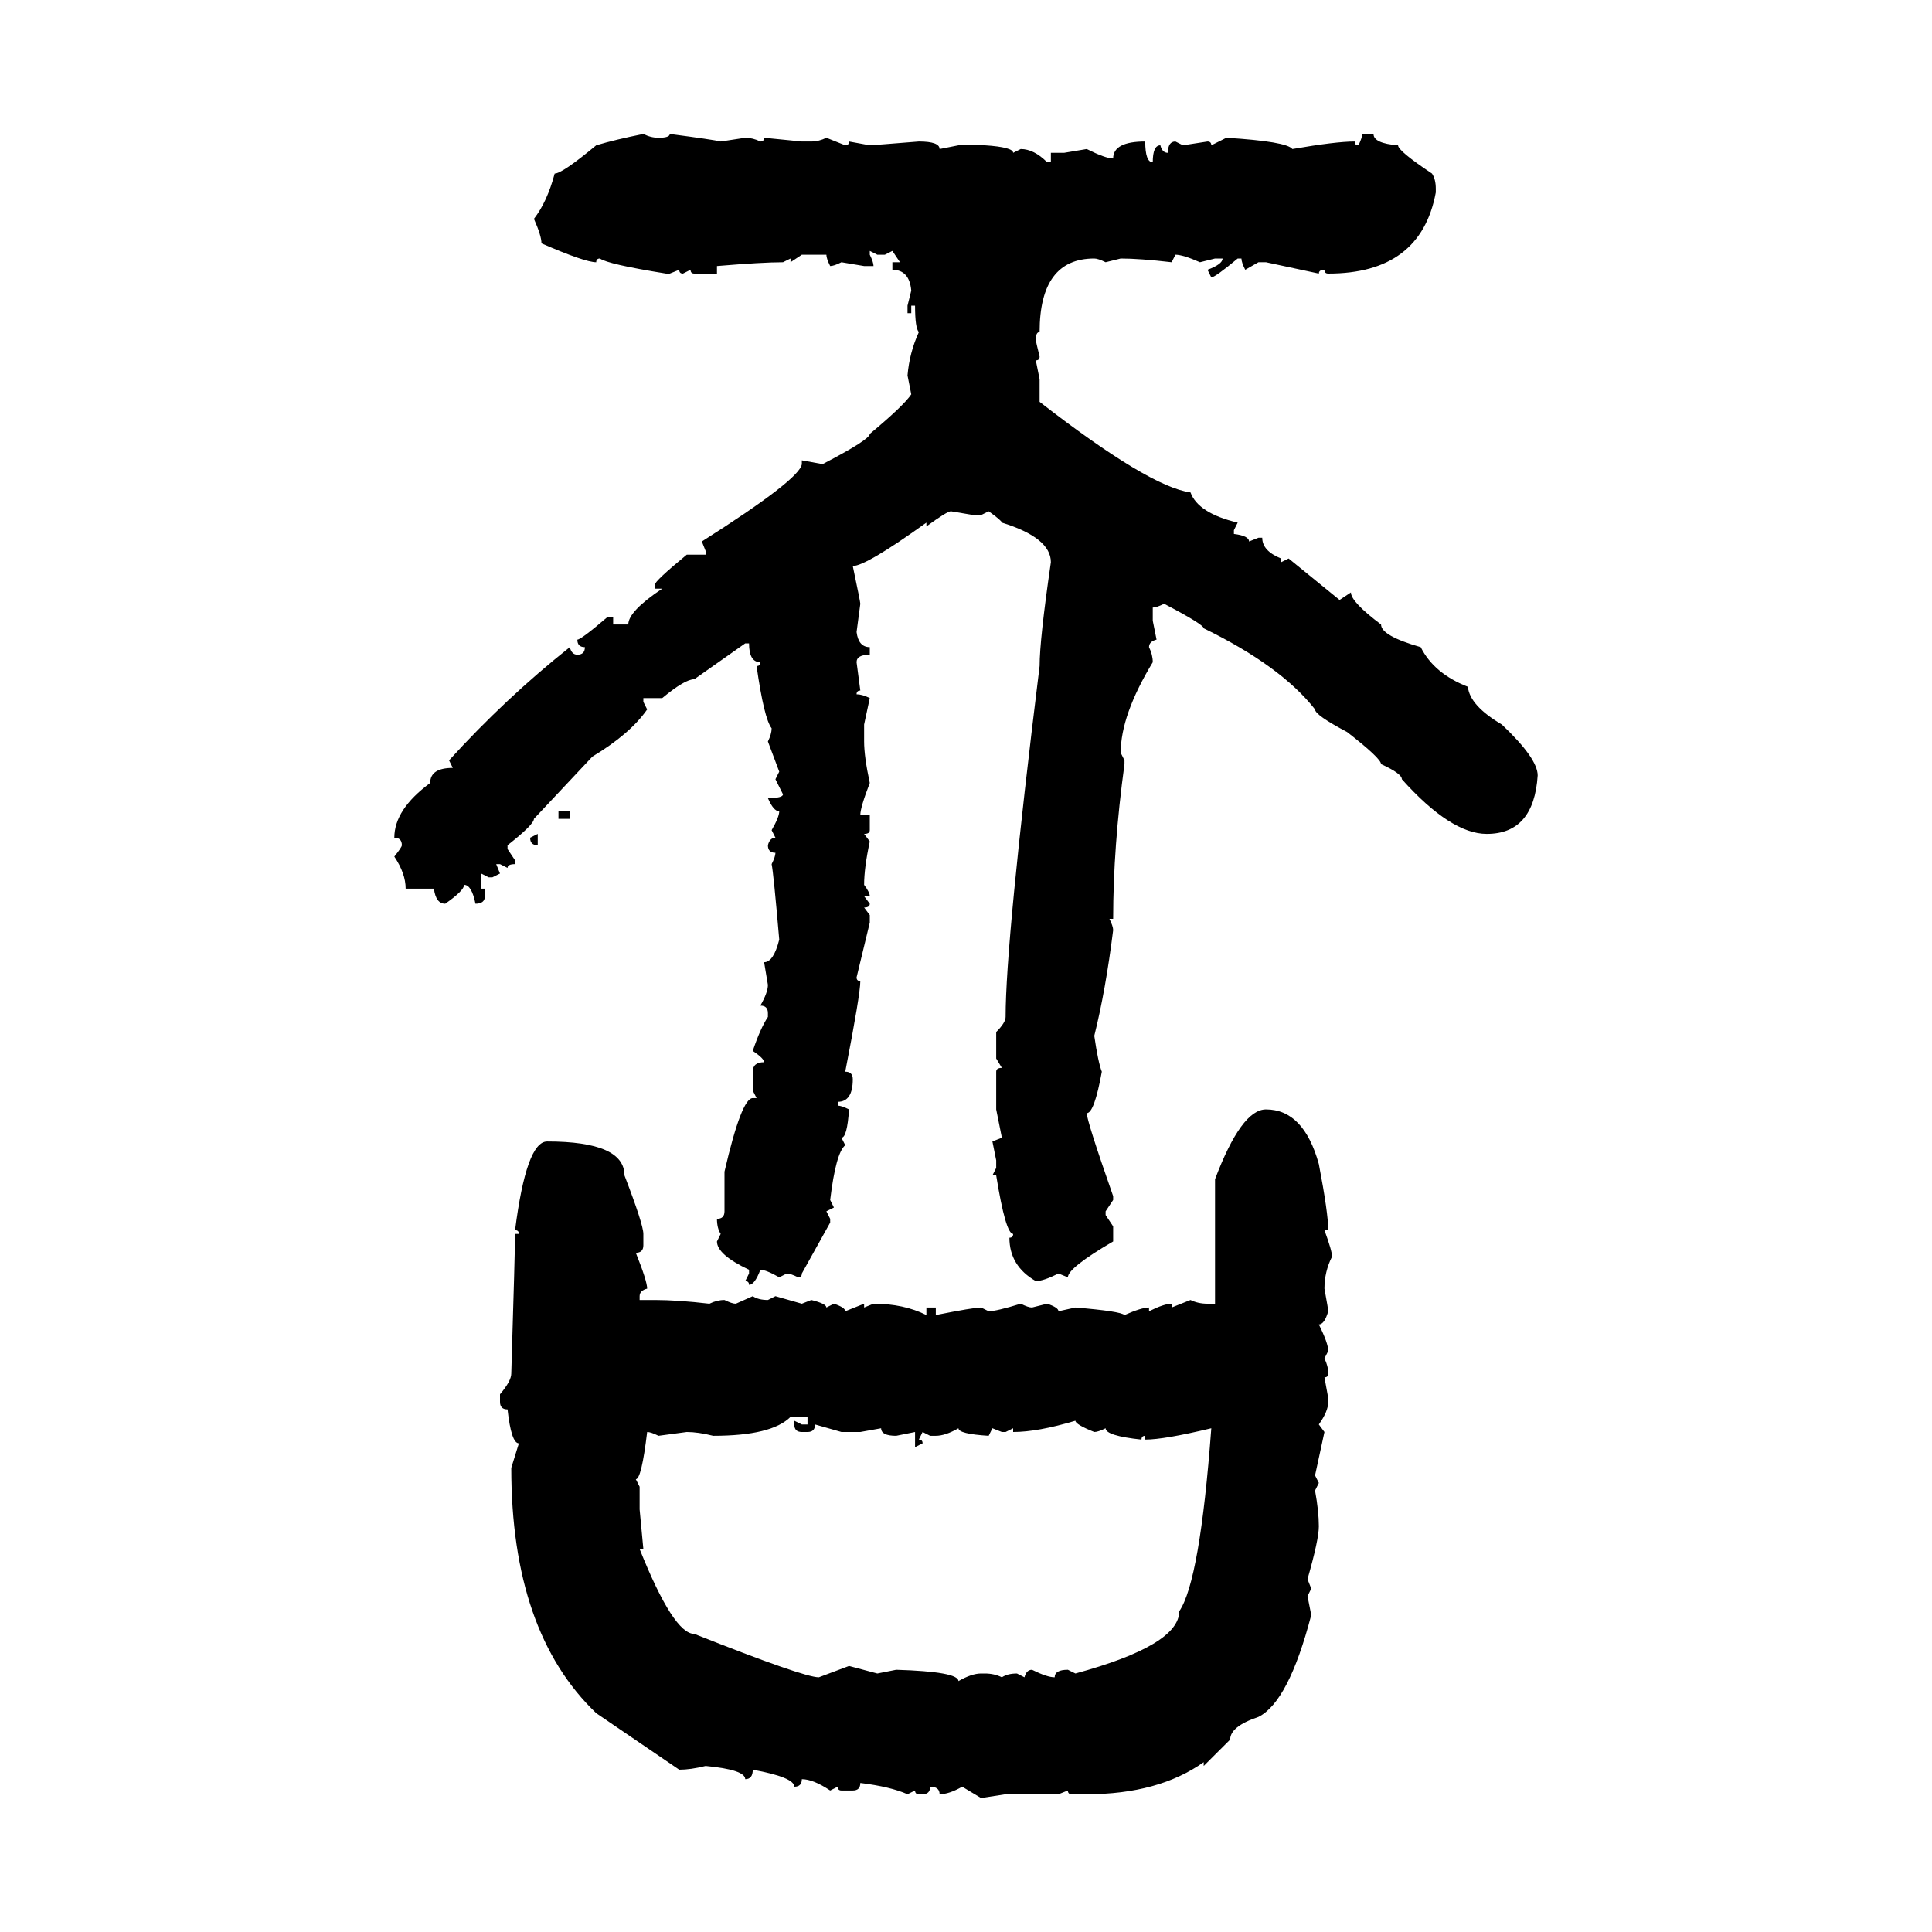 <svg xmlns="http://www.w3.org/2000/svg" xmlns:xlink="http://www.w3.org/1999/xlink" width="300" height="300"><path d="M99.90 20.80L99.90 20.80Q101.07 21.39 102.25 21.39L102.25 21.39Q104.00 21.39 104.00 20.80L104.00 20.80Q110.74 21.68 111.91 21.97L111.91 21.97L115.72 21.39Q116.89 21.39 118.07 21.97L118.07 21.97Q118.65 21.97 118.65 21.39L118.65 21.39L124.51 21.97L125.98 21.97Q127.15 21.97 128.32 21.39L128.32 21.39L131.25 22.56Q131.84 22.56 131.84 21.97L131.84 21.97L135.06 22.56Q135.35 22.56 142.68 21.97L142.68 21.97Q145.90 21.97 145.90 23.14L145.90 23.14L148.83 22.56L152.93 22.56Q157.32 22.85 157.32 23.73L157.32 23.73L158.50 23.14Q160.55 23.14 162.60 25.20L162.60 25.20L163.18 25.20L163.18 23.73L165.23 23.73L168.75 23.14Q171.68 24.61 172.85 24.61L172.85 24.61Q172.85 21.97 177.83 21.97L177.83 21.97Q177.83 25.20 179.00 25.20L179.00 25.20Q179.00 22.56 180.18 22.56L180.18 22.56Q180.47 23.73 181.35 23.73L181.35 23.73Q181.35 21.97 182.52 21.97L182.52 21.97L183.69 22.56L187.50 21.97Q188.09 21.97 188.09 22.56L188.09 22.56L190.43 21.39Q199.80 21.97 200.68 23.14L200.68 23.14Q207.42 21.97 210.35 21.97L210.35 21.97Q210.35 22.56 210.94 22.56L210.94 22.56Q211.52 21.39 211.52 20.80L211.52 20.80L213.28 20.80Q213.28 22.27 217.09 22.56L217.09 22.56Q217.09 23.44 222.36 26.95L222.36 26.95Q222.95 27.83 222.95 29.30L222.95 29.30L222.95 29.88Q220.61 42.48 206.25 42.48L206.25 42.48Q205.66 42.48 205.66 41.89L205.66 41.89Q204.79 41.89 204.79 42.48L204.79 42.48L196.58 40.72L195.41 40.72L193.36 41.89Q192.77 40.72 192.77 40.14L192.77 40.14L192.19 40.14Q188.67 43.07 188.09 43.07L188.09 43.07L187.50 41.89Q189.84 41.02 189.84 40.14L189.84 40.14L188.67 40.14L186.33 40.72Q183.69 39.55 182.52 39.55L182.52 39.55L181.93 40.72Q176.95 40.14 174.02 40.14L174.02 40.14L171.68 40.72Q170.51 40.14 169.92 40.14L169.92 40.14Q161.43 40.14 161.43 51.56L161.43 51.56Q160.84 51.56 160.84 52.73L160.84 52.73Q160.84 53.03 161.43 55.37L161.43 55.37Q161.43 55.96 160.84 55.96L160.84 55.96L161.43 58.89L161.43 62.40Q178.42 75.59 184.86 76.46L184.86 76.46Q186.04 79.69 192.19 81.15L192.19 81.15L191.60 82.32L191.60 82.91Q193.95 83.20 193.95 84.08L193.95 84.08L195.41 83.50L196.00 83.50Q196.00 85.55 198.93 86.72L198.93 86.72L198.93 87.30L200.10 86.72L208.01 93.16L209.77 91.99Q209.77 93.46 214.45 96.97L214.45 96.97Q214.45 98.73 220.61 100.49L220.61 100.49Q222.66 104.59 227.93 106.64L227.93 106.64Q228.22 109.57 233.20 112.50L233.20 112.50Q238.77 117.77 238.77 120.41L238.77 120.41Q238.18 129.49 230.86 129.49L230.86 129.49Q225.29 129.49 217.68 121.00L217.68 121.00Q217.68 120.12 214.45 118.65L214.45 118.65Q214.45 117.77 209.18 113.67L209.18 113.67Q204.20 111.04 204.20 110.16L204.20 110.16Q198.93 103.42 186.91 97.56L186.91 97.56Q186.91 96.97 180.76 93.75L180.76 93.75Q179.59 94.34 179.00 94.34L179.00 94.34L179.00 96.39L179.59 99.32Q178.42 99.61 178.42 100.49L178.42 100.49Q179.00 101.66 179.00 102.83L179.00 102.83Q174.02 111.04 174.02 116.89L174.02 116.89L174.61 118.07L174.61 118.65Q172.85 131.54 172.85 142.68L172.85 142.68L172.27 142.68Q172.85 143.85 172.85 144.43L172.85 144.43Q171.68 153.81 169.92 160.84L169.92 160.84Q170.51 164.94 171.09 166.41L171.09 166.41Q169.92 172.85 168.75 172.85L168.75 172.85Q168.75 174.02 172.85 185.74L172.85 185.74L172.85 186.33L171.68 188.09L171.68 188.67L172.85 190.43L172.85 192.77Q165.82 196.88 165.82 198.34L165.82 198.34L164.36 197.75Q162.01 198.93 160.84 198.93L160.84 198.93Q156.74 196.58 156.74 192.19L156.74 192.19Q157.32 192.19 157.32 191.60L157.32 191.60Q156.15 191.60 154.69 182.52L154.69 182.52L154.10 182.52L154.69 181.35L154.69 180.18L154.10 177.25L155.57 176.66L154.69 172.27L154.69 166.41Q154.69 165.82 155.57 165.82L155.57 165.82L154.69 164.36L154.69 160.25Q156.15 158.79 156.15 157.91L156.15 157.91Q156.15 146.19 161.43 103.42L161.43 103.42Q161.43 99.32 163.18 87.30L163.18 87.30Q163.18 83.50 155.57 81.15L155.57 81.15Q155.57 80.86 153.52 79.39L153.52 79.39L152.34 79.98L151.17 79.98L147.66 79.39Q147.07 79.39 143.85 81.74L143.85 81.74L143.85 81.15Q134.47 87.89 132.42 87.89L132.42 87.89Q133.59 93.46 133.59 93.75L133.59 93.75L133.01 98.14Q133.30 100.49 135.06 100.49L135.06 100.49L135.06 101.66Q133.01 101.66 133.01 102.83L133.01 102.83L133.59 107.23Q133.01 107.23 133.01 107.81L133.01 107.81Q133.89 107.81 135.06 108.40L135.06 108.40L134.18 112.50L134.18 115.14Q134.18 117.48 135.06 121.58L135.06 121.58Q133.59 125.39 133.59 126.56L133.59 126.56L135.06 126.56L135.06 128.91Q135.06 129.49 134.18 129.49L134.18 129.49L135.06 130.66Q134.18 134.77 134.18 137.40L134.18 137.40Q135.06 138.57 135.06 139.16L135.06 139.16L134.18 139.16L135.06 140.33Q135.06 140.92 134.18 140.92L134.18 140.92L135.06 142.09L135.06 143.26L133.01 151.76Q133.01 152.34 133.59 152.34L133.59 152.34Q133.59 154.39 131.25 166.41L131.25 166.41Q132.42 166.41 132.42 167.58L132.42 167.58Q132.42 171.09 130.08 171.09L130.08 171.09L130.08 171.68Q130.66 171.68 131.84 172.27L131.84 172.27Q131.54 176.66 130.66 176.66L130.66 176.66L131.25 177.83Q129.79 179.00 128.91 186.33L128.91 186.33L129.49 187.50L128.32 188.09L128.91 189.26L128.91 189.84L124.51 197.75Q124.51 198.34 123.93 198.34L123.93 198.34Q122.75 197.75 122.17 197.75L122.17 197.75L121.00 198.34Q118.95 197.17 118.07 197.17L118.07 197.17Q117.19 199.51 116.31 199.51L116.31 199.51Q116.31 198.93 115.72 198.93L115.72 198.93L116.31 197.75L116.31 197.17Q111.33 194.82 111.33 192.77L111.33 192.77L111.91 191.60Q111.33 190.72 111.33 189.26L111.33 189.26Q112.50 189.26 112.50 188.09L112.50 188.09L112.50 181.93Q115.14 170.51 116.89 170.51L116.89 170.51L117.48 170.51L116.89 169.34L116.89 166.41Q116.89 164.94 118.65 164.94L118.65 164.94Q118.65 164.36 116.89 163.18L116.89 163.18Q118.07 159.67 119.24 157.91L119.24 157.91L119.24 157.32Q119.24 156.15 118.07 156.15L118.07 156.15Q119.24 154.10 119.24 152.93L119.24 152.93L118.65 149.41Q120.12 149.41 121.00 145.90L121.00 145.90Q120.12 135.64 119.82 134.18L119.82 134.18Q120.41 133.01 120.41 132.42L120.41 132.42Q119.24 132.42 119.24 131.25L119.24 131.25Q119.53 130.08 120.41 130.08L120.41 130.08L119.82 128.91Q121.00 126.86 121.00 125.98L121.00 125.98Q120.12 125.98 119.24 123.93L119.24 123.93Q121.58 123.93 121.58 123.34L121.58 123.34L120.41 121.00L121.00 119.82L119.24 115.14Q119.82 113.96 119.82 113.09L119.82 113.09Q118.65 111.62 117.48 103.42L117.48 103.42Q118.07 103.42 118.07 102.83L118.07 102.83Q116.31 102.83 116.31 99.90L116.31 99.90L115.72 99.90L107.81 105.47Q106.35 105.47 102.83 108.40L102.83 108.40L99.90 108.40L99.90 108.98L100.49 110.16Q97.85 113.96 91.99 117.48L91.99 117.48L82.91 127.15Q82.91 128.03 78.81 131.25L78.81 131.25L78.81 131.84L79.98 133.59L79.98 134.18Q78.81 134.18 78.81 134.77L78.81 134.77L77.64 134.18L77.05 134.18L77.64 135.64L76.46 136.23L75.88 136.23L74.71 135.64L74.71 137.99L75.29 137.99L75.29 139.16Q75.29 140.33 73.83 140.33L73.83 140.33Q73.24 137.40 72.07 137.40L72.07 137.40Q72.07 138.28 69.14 140.33L69.14 140.33Q67.68 140.33 67.38 137.99L67.38 137.99L62.99 137.99Q62.99 135.64 61.23 133.01L61.23 133.01Q62.40 131.54 62.40 131.25L62.40 131.25Q62.40 130.08 61.23 130.08L61.23 130.08Q61.23 125.68 66.80 121.58L66.80 121.58Q66.80 119.24 70.31 119.24L70.31 119.24L69.73 118.07Q78.52 108.40 88.48 100.49L88.48 100.49Q88.77 101.66 89.65 101.66L89.65 101.66Q90.82 101.66 90.82 100.49L90.82 100.49Q89.65 100.49 89.65 99.32L89.65 99.32Q90.23 99.32 94.34 95.80L94.34 95.80L95.21 95.80L95.21 96.97L97.56 96.97Q97.56 94.92 102.83 91.41L102.83 91.41L101.66 91.41L101.66 90.82Q101.66 90.23 106.64 86.13L106.64 86.13L109.57 86.13L109.57 85.55L108.98 84.08Q124.22 74.41 124.51 72.07L124.51 72.07L124.51 71.48L127.73 72.07Q135.06 68.26 135.06 67.38L135.06 67.38Q140.33 62.99 141.50 61.23L141.50 61.23L140.92 58.30Q141.21 54.79 142.68 51.56L142.68 51.56Q142.09 50.98 142.09 47.46L142.09 47.46L141.50 47.46L141.50 48.63L140.92 48.63L140.92 47.46L141.50 45.12Q141.21 41.89 138.57 41.89L138.57 41.89L138.57 40.72L139.75 40.72L138.57 38.96L137.40 39.55L136.23 39.55L135.06 38.96L135.06 39.55Q135.64 40.72 135.64 41.31L135.64 41.31L134.18 41.31L130.66 40.72Q129.49 41.31 128.91 41.31L128.91 41.31Q128.32 40.14 128.32 39.55L128.32 39.55L124.51 39.55L122.75 40.72L122.75 40.14L121.58 40.72Q118.36 40.72 111.33 41.31L111.33 41.31L111.33 42.48L107.81 42.48Q107.23 42.48 107.23 41.89L107.23 41.89L106.05 42.48Q105.47 42.48 105.47 41.89L105.47 41.89L104.00 42.48L103.42 42.48Q94.34 41.02 93.16 40.14L93.16 40.14Q92.58 40.14 92.58 40.72L92.58 40.72Q90.82 40.72 84.08 37.79L84.08 37.79Q84.08 36.62 82.91 33.98L82.91 33.98Q84.96 31.35 86.13 26.95L86.13 26.95Q87.30 26.95 92.58 22.56L92.58 22.56Q95.51 21.68 99.90 20.80ZM86.72 127.15L86.72 125.98L88.48 125.98L88.48 127.15L86.72 127.15ZM82.32 130.08L83.50 129.49L83.50 131.25Q82.32 131.25 82.32 130.08L82.32 130.08ZM196.58 172.27L196.58 172.27Q202.44 172.27 204.79 180.76L204.79 180.76Q206.25 188.38 206.25 191.02L206.25 191.02L205.66 191.02Q206.84 194.24 206.84 195.12L206.84 195.12Q205.66 197.46 205.66 200.10L205.66 200.10Q206.25 203.32 206.25 203.61L206.25 203.61Q205.66 205.66 204.79 205.66L204.79 205.66Q206.25 208.59 206.25 209.77L206.25 209.77L205.66 210.94Q206.25 212.11 206.25 213.28L206.25 213.28Q206.25 213.87 205.66 213.87L205.66 213.87L206.25 217.09L206.25 217.68Q206.25 219.14 204.79 221.19L204.79 221.19L205.66 222.36L204.20 229.10L204.79 230.27L204.20 231.45Q204.79 234.67 204.79 237.01L204.79 237.01Q204.79 239.06 203.03 245.21L203.03 245.21L203.61 246.68L203.03 247.85L203.61 250.78Q200.10 264.26 195.41 266.60L195.41 266.60Q191.02 268.07 191.02 270.12L191.02 270.12L186.91 274.22L186.91 273.63Q179.88 278.61 168.75 278.61L168.75 278.61L166.41 278.61Q165.82 278.61 165.82 278.03L165.82 278.03L164.36 278.61L156.15 278.61L152.34 279.20L149.41 277.44Q147.36 278.61 145.90 278.61L145.90 278.61Q145.90 277.44 144.43 277.44L144.43 277.44Q144.43 278.61 143.26 278.61L143.26 278.61L142.68 278.61Q142.09 278.61 142.09 278.03L142.09 278.03L140.92 278.61Q138.28 277.44 133.59 276.86L133.59 276.86Q133.59 278.03 132.42 278.03L132.42 278.03L130.66 278.03Q130.08 278.03 130.08 277.44L130.08 277.44L128.91 278.03Q126.27 276.27 124.51 276.27L124.51 276.27Q124.51 277.44 123.34 277.44L123.34 277.44Q123.34 275.98 116.89 274.80L116.89 274.80Q116.89 276.27 115.72 276.27L115.72 276.27Q115.72 274.80 109.57 274.22L109.57 274.22Q107.23 274.80 105.47 274.80L105.47 274.80L92.58 266.02Q79.39 253.42 79.39 227.93L79.39 227.93L80.57 224.12Q79.39 224.12 78.81 218.85L78.81 218.85Q77.64 218.85 77.64 217.68L77.64 217.68L77.64 216.50Q79.39 214.45 79.39 213.28L79.39 213.28Q79.98 193.95 79.98 191.60L79.98 191.60L80.57 191.60Q80.57 191.02 79.98 191.02L79.98 191.02Q81.74 177.25 84.96 177.25L84.96 177.25Q96.97 177.25 96.97 182.52L96.97 182.52Q99.90 190.14 99.90 191.60L99.90 191.60L99.90 193.36Q99.90 194.53 98.73 194.53L98.73 194.53Q100.49 198.93 100.49 200.10L100.49 200.10Q99.32 200.39 99.32 201.27L99.32 201.27L99.32 201.86L101.66 201.86Q105.18 201.86 110.16 202.44L110.16 202.44Q111.33 201.86 112.50 201.86L112.50 201.86Q113.67 202.44 114.26 202.44L114.26 202.44L116.89 201.27Q117.77 201.86 119.24 201.86L119.24 201.86L120.41 201.27L124.51 202.44L125.98 201.86Q128.32 202.44 128.32 203.03L128.32 203.03L129.49 202.44Q131.25 203.03 131.25 203.61L131.25 203.61L134.18 202.44L134.18 203.03L135.64 202.44Q140.33 202.44 143.85 204.20L143.85 204.20L143.85 203.03L145.31 203.03L145.31 204.20Q151.17 203.03 152.34 203.03L152.34 203.03L153.52 203.61Q154.69 203.61 158.50 202.44L158.50 202.44Q159.67 203.03 160.25 203.03L160.25 203.03L162.60 202.44Q164.36 203.03 164.36 203.61L164.36 203.61L166.99 203.03Q174.02 203.61 174.61 204.20L174.61 204.20Q177.25 203.03 178.42 203.03L178.42 203.03L178.42 203.61Q180.76 202.44 181.93 202.44L181.93 202.44L181.93 203.03L184.86 201.86Q186.04 202.44 187.50 202.44L187.50 202.44L188.67 202.44L188.67 183.11Q192.77 172.27 196.58 172.27ZM110.74 222.95L110.74 222.95Q108.40 222.36 106.64 222.36L106.64 222.36L102.25 222.95Q101.07 222.36 100.49 222.36L100.49 222.36Q99.61 229.69 98.73 229.69L98.73 229.69L99.32 230.86L99.32 234.38L99.90 240.53L99.32 240.53Q104.59 253.71 107.81 253.71L107.81 253.71Q124.80 260.45 127.15 260.45L127.15 260.45L131.84 258.69L136.23 259.86L139.16 259.28Q148.83 259.57 148.83 261.04L148.83 261.04Q150.88 259.86 152.34 259.86L152.34 259.86L152.93 259.86Q154.39 259.86 155.57 260.45L155.57 260.45Q156.45 259.86 157.91 259.86L157.91 259.86L159.08 260.45Q159.38 259.28 160.25 259.28L160.25 259.28Q162.60 260.45 163.77 260.45L163.77 260.45Q163.77 259.28 165.82 259.28L165.82 259.28L166.99 259.86Q183.11 255.47 183.11 250.20L183.11 250.20Q186.33 245.51 188.09 221.78L188.09 221.78Q180.76 223.54 177.83 223.54L177.83 223.54L177.83 222.95Q177.25 222.95 177.25 223.54L177.25 223.54Q171.68 222.95 171.68 221.78L171.68 221.78Q170.51 222.36 169.92 222.36L169.92 222.36Q166.99 221.19 166.99 220.61L166.99 220.61Q161.13 222.36 157.32 222.36L157.32 222.36L157.32 221.78L156.15 222.36L155.57 222.36L154.10 221.78L153.52 222.95Q148.83 222.66 148.83 221.78L148.83 221.78Q146.78 222.95 145.31 222.95L145.31 222.95L144.43 222.95L143.26 222.36L142.68 223.54Q143.26 223.54 143.26 224.12L143.26 224.12L142.09 224.71L142.09 222.36L139.16 222.95Q136.82 222.95 136.82 221.78L136.82 221.78L133.59 222.36L130.66 222.36L126.56 221.19Q126.56 222.36 125.39 222.36L125.39 222.36L124.51 222.36Q123.34 222.36 123.34 221.19L123.34 221.19L123.34 220.61L124.51 221.19L125.39 221.19L125.39 220.02L122.75 220.02Q119.82 222.95 110.74 222.95Z"/></svg>